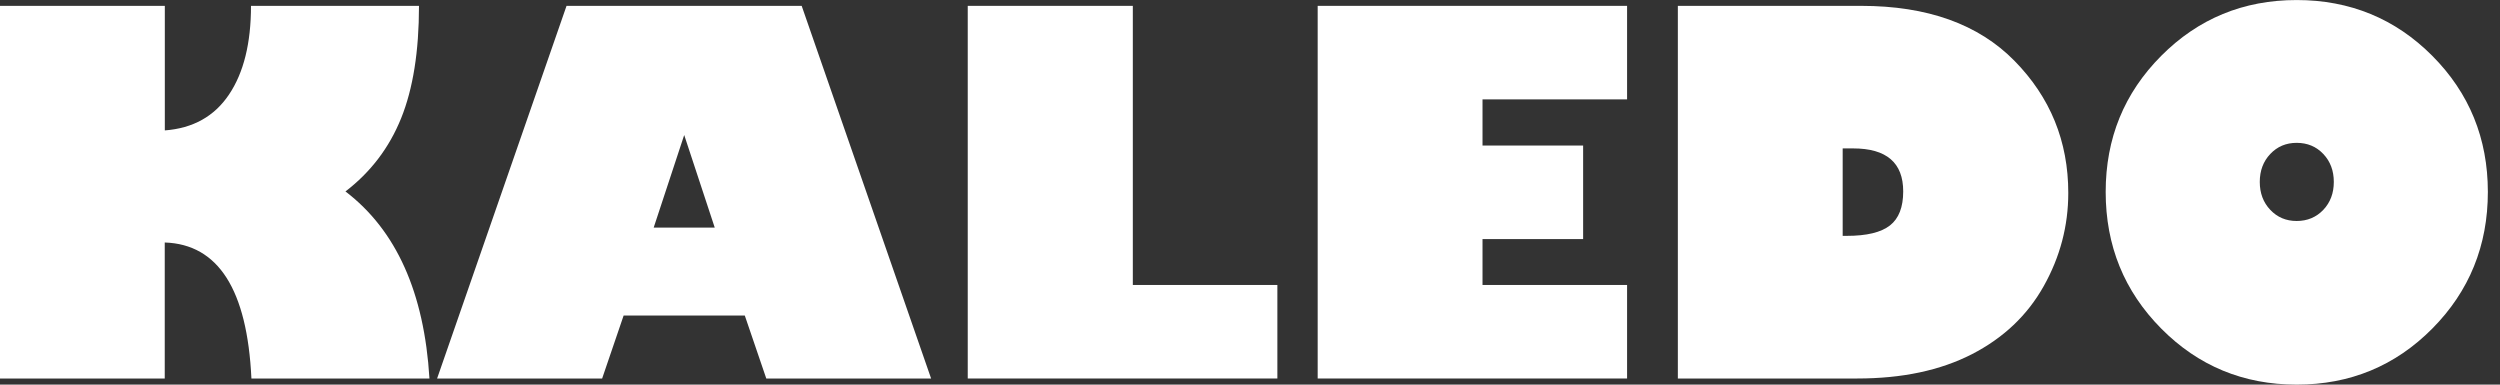 <svg width="195" height="30" viewBox="0 0 195 30" fill="none" xmlns="http://www.w3.org/2000/svg">
<rect x="0" y="0" width="195" height="30" fill="#333333" stroke="none"/>
<g clip-path="url(#clip0_8_124)">
<path d="M12.856 0.457V10.172C15.053 10.006 16.724 9.075 17.864 7.372C19.008 5.671 19.578 3.364 19.578 0.457H32.681C32.681 4.001 32.217 6.922 31.29 9.219C30.363 11.516 28.916 13.423 26.946 14.933C30.907 17.954 33.091 22.818 33.497 29.523H19.611C19.281 22.588 17.027 19.054 12.85 18.914V29.523H0V0.457H12.856Z" fill="white"/>
<path d="M46.97 29.523H34.094L44.19 0.457H62.531L72.626 29.523H59.77L58.093 24.609H48.644L46.967 29.523H46.97ZM50.988 17.751H55.749L53.368 10.532L50.988 17.751Z" fill="white"/>
<path d="M75.484 29.523V0.457H88.36V22.228H99.635V29.523H75.484Z" fill="white"/>
<path d="M126.912 22.228V29.523H102.779V0.457H126.912V7.752H115.636V11.352H123.484V18.648H115.636V22.228H126.912Z" fill="white"/>
<path d="M130.872 0.457H145.176C150.33 0.457 154.311 1.884 157.118 4.734C159.926 7.585 161.326 11.023 161.326 15.05C161.326 17.614 160.689 20.038 159.412 22.315C158.135 24.596 156.265 26.366 153.804 27.63C151.34 28.893 148.363 29.523 144.872 29.523H130.872V0.457ZM143.729 11.579V18.397H144.052C145.602 18.397 146.723 18.127 147.413 17.587C148.106 17.047 148.45 16.16 148.45 14.93C148.45 12.696 147.149 11.576 144.545 11.576H143.725L143.729 11.579Z" fill="white"/>
<path d="M179.14 30C174.986 30 171.465 28.543 168.577 25.629C165.687 22.715 164.243 19.161 164.243 14.973C164.243 10.786 165.687 7.258 168.577 4.354C171.465 1.454 174.986 0.003 179.14 0.003C183.294 0.003 186.832 1.454 189.719 4.354C192.606 7.255 194.053 10.796 194.053 14.973C194.053 19.151 192.609 22.715 189.719 25.629C186.828 28.543 183.304 30 179.14 30ZM179.14 11.142C178.313 11.142 177.629 11.432 177.083 12.009C176.536 12.586 176.262 13.313 176.262 14.19C176.262 15.067 176.536 15.793 177.083 16.37C177.629 16.947 178.313 17.237 179.14 17.237C179.967 17.237 180.67 16.947 181.217 16.37C181.764 15.793 182.037 15.067 182.037 14.19C182.037 13.313 181.764 12.586 181.217 12.009C180.67 11.432 179.98 11.142 179.14 11.142Z" fill="white"/>
</g>
<defs>
<clipPath id="clip0_8_124">
<rect width="194.053" height="30" fill="white"/>
</clipPath>
</defs>
</svg>
